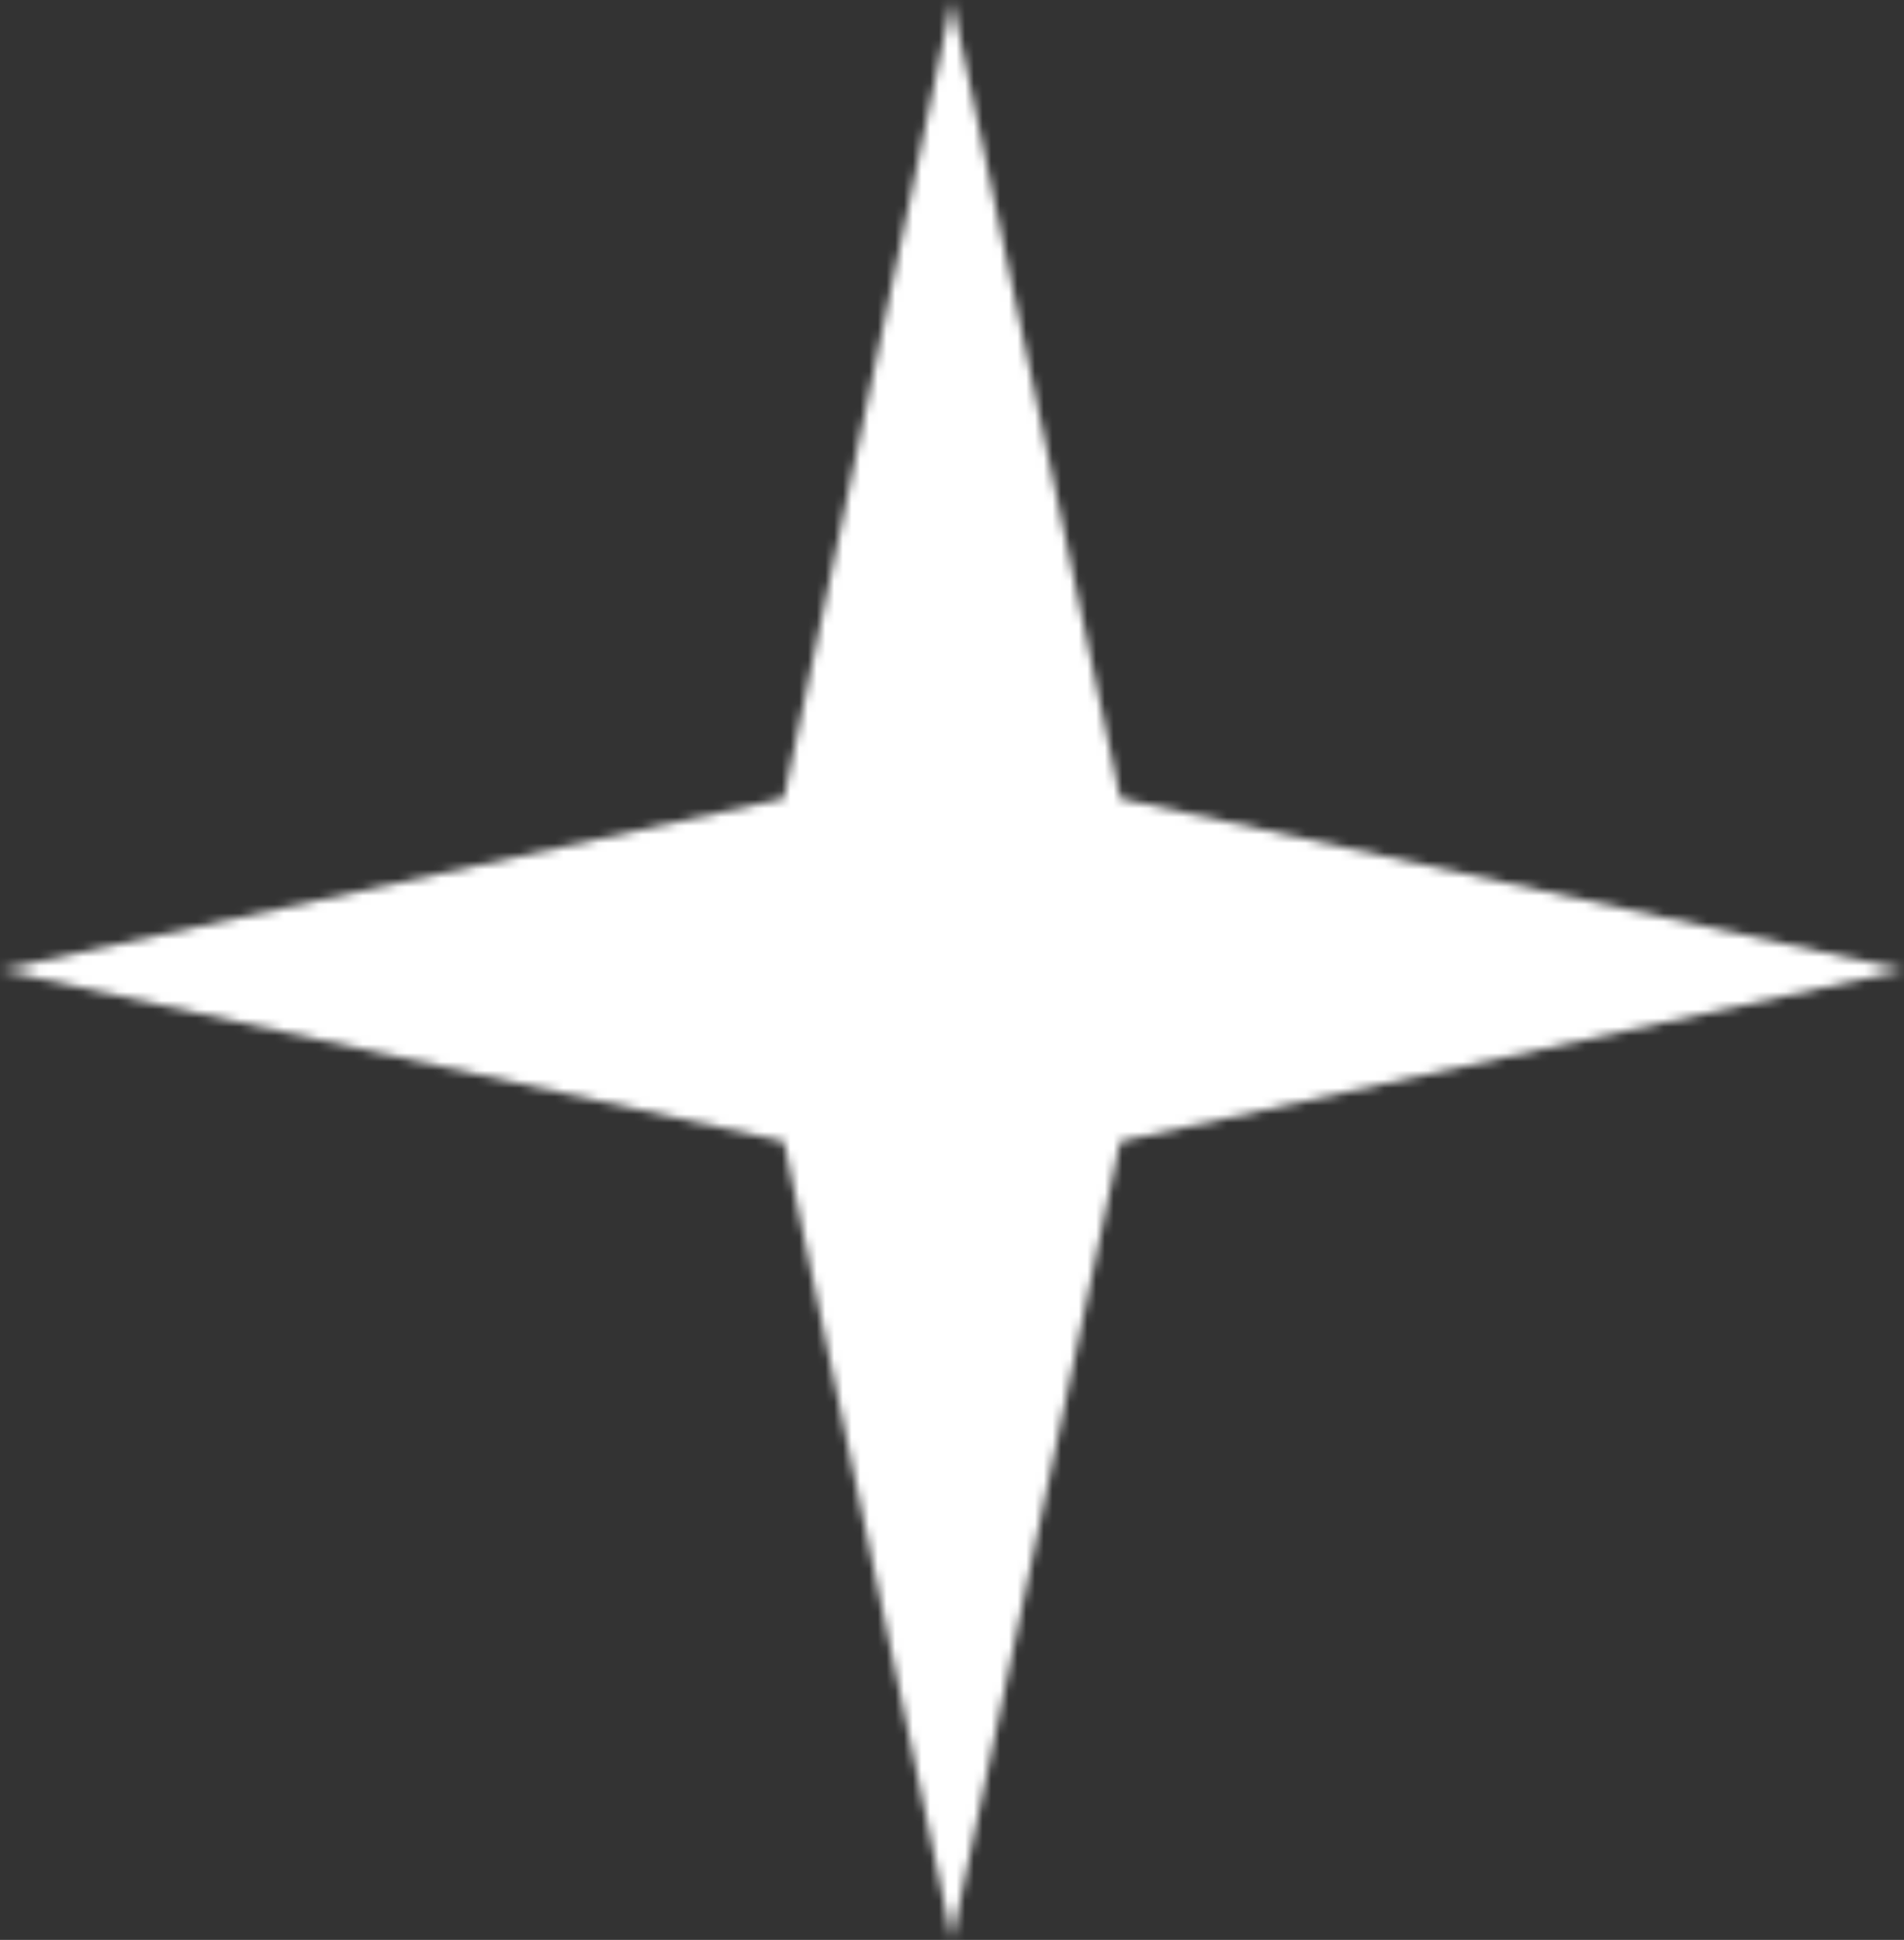 <svg width="218" height="222" fill="none" xmlns="http://www.w3.org/2000/svg"><rect width="100%" height="100%" fill="#333333" stroke="none"/><mask id="a" fill="#fff"><path d="M108.999 0l19.269 91.378L218 111l-89.732 19.623L108.999 222l-19.267-91.378L0 110.999l89.732-19.62L108.999 0z"/></mask><path d="M108.999 0L282.03-36.487l-346.062.002L108.999 0zm19.269 91.378l-173.03 36.487 23.585 111.849 111.67 24.418 37.775-172.754zM218 111l37.778 172.754-.003-345.508L218 110.999zm-89.732 19.623L90.49-42.132l-111.667 24.42-23.586 111.847 173.031 36.487zM108.999 222l-173.031 36.485 346.062.002L108.999 222zm-19.267-91.378l173.031-36.485-23.584-111.849-111.67-24.42-37.777 172.754zM0 110.999L-37.775-61.755l-.003 345.508L0 110.999zm89.732-19.62l37.775 172.753 111.672-24.418 23.584-111.851L89.732 91.378zM-64.031 36.486l19.268 91.378L301.3 54.891l-19.27-91.378-346.061 72.974zM90.493 264.132l89.732 19.621 75.55-345.508-89.732-19.621-75.55 345.508zm89.729-325.886L90.49-42.132l75.556 345.507 89.732-19.622-75.556-345.507zM-44.763 94.135l-19.269 91.378 346.062 72.974 19.269-91.378-346.062-72.974zm326.794 91.38l-19.268-91.378L-83.3 167.106l19.268 91.379 346.063-72.97zM127.509-42.132L37.778-61.754l-75.556 345.507 89.732 19.622 75.555-345.507zM37.775 283.753l89.732-19.621-75.55-345.508-89.732 19.621 75.55 345.508zm224.988-155.89l19.268-91.378-346.063-72.97L-83.3 54.894l346.063 72.969z" fill="#fff" mask="url(#a)"/></svg>